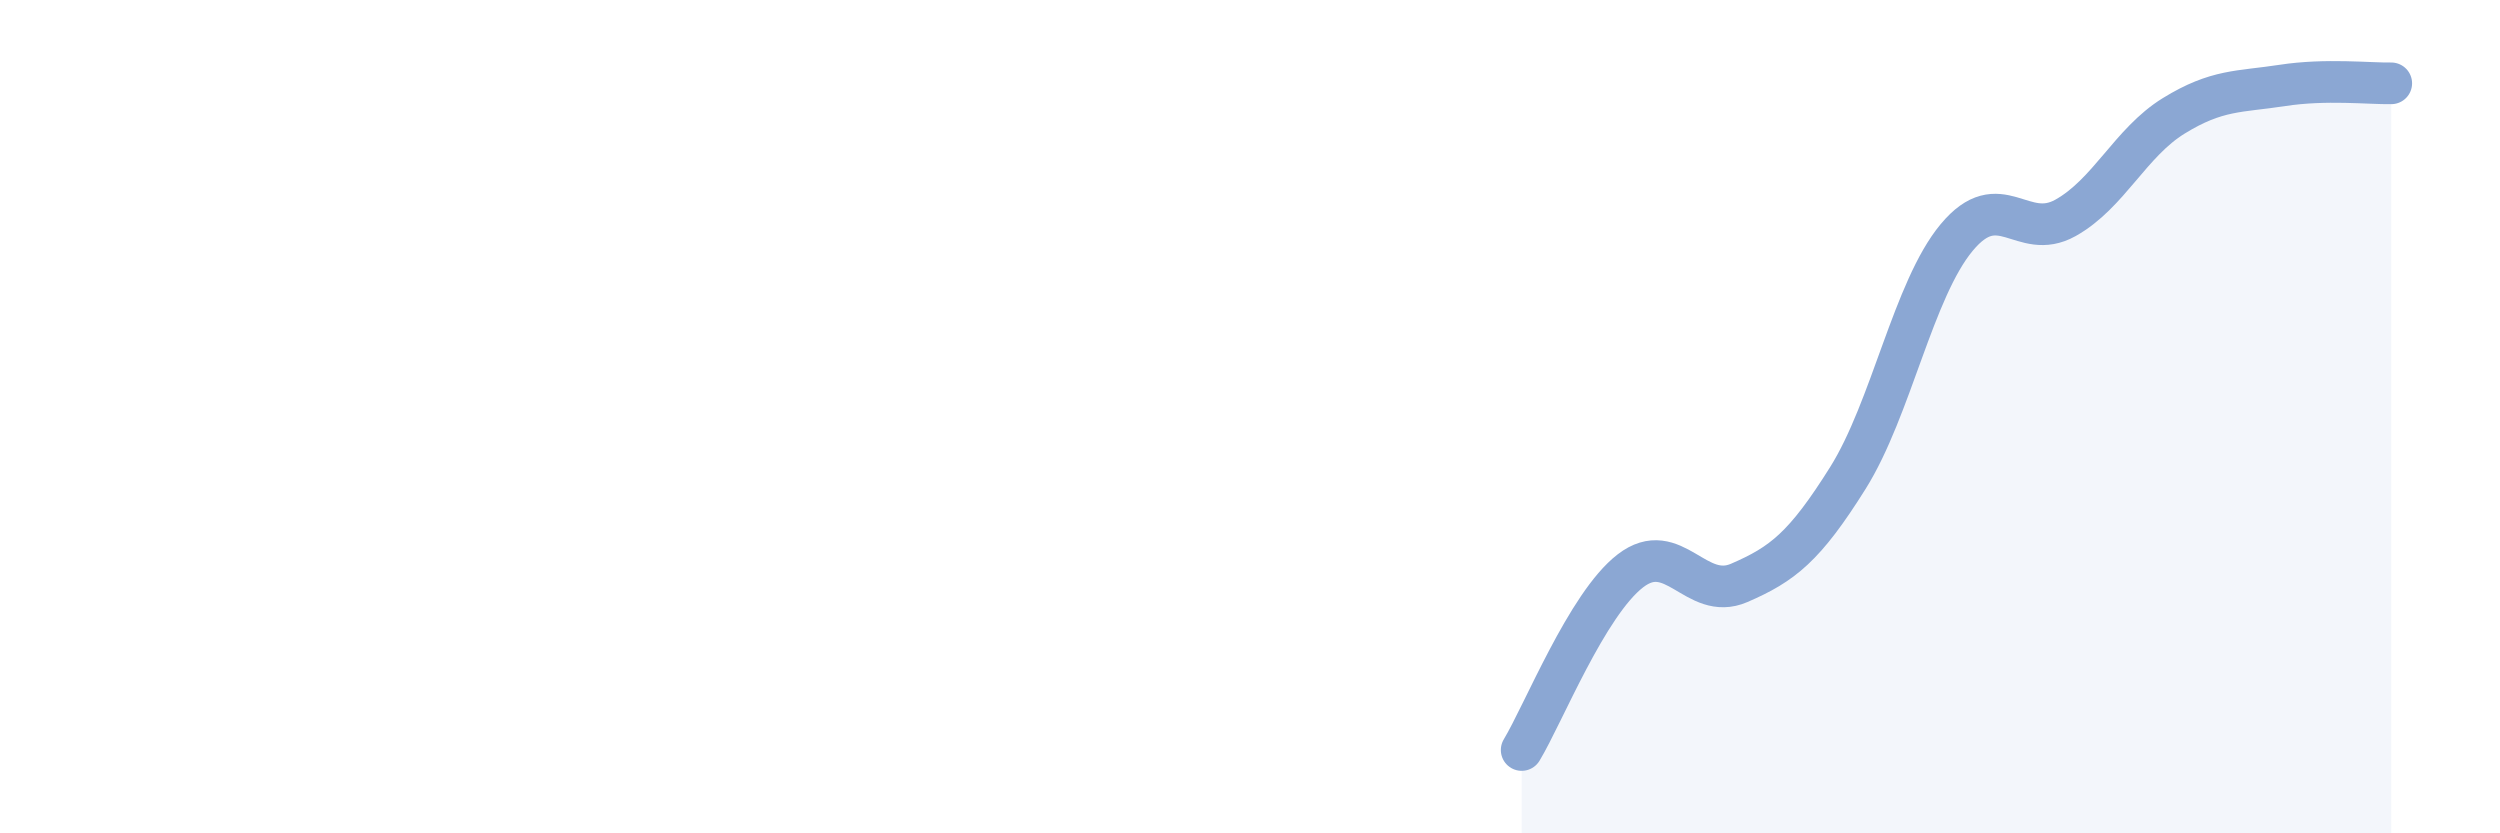 
    <svg width="60" height="20" viewBox="0 0 60 20" xmlns="http://www.w3.org/2000/svg">
      <path
        d="M 36.52,18 C 37.04,17.14 38.09,14.5 39.13,13.7 C 40.17,12.9 40.7,14.44 41.74,13.99 C 42.78,13.54 43.31,13.13 44.35,11.47 C 45.39,9.81 45.92,6.95 46.96,5.7 C 48,4.45 48.53,5.81 49.57,5.23 C 50.61,4.65 51.13,3.42 52.17,2.78 C 53.21,2.14 53.74,2.21 54.78,2.05 C 55.82,1.89 56.87,2.01 57.39,2L57.39 20L36.52 20Z"
        fill="#8ba7d3"
        opacity="0.1"
        stroke-linecap="round"
        stroke-linejoin="round"
      />
      <path
        d="M 36.52,18 C 37.04,17.14 38.09,14.5 39.13,13.7 C 40.17,12.9 40.7,14.44 41.74,13.99 C 42.78,13.54 43.31,13.13 44.35,11.47 C 45.39,9.81 45.92,6.95 46.96,5.7 C 48,4.45 48.53,5.81 49.57,5.23 C 50.61,4.65 51.13,3.42 52.17,2.78 C 53.21,2.14 53.74,2.21 54.78,2.05 C 55.82,1.89 56.87,2.01 57.39,2"
        stroke="#8ba7d3"
        stroke-width="1"
        fill="none"
        stroke-linecap="round"
        stroke-linejoin="round"
      />
    </svg>
  
